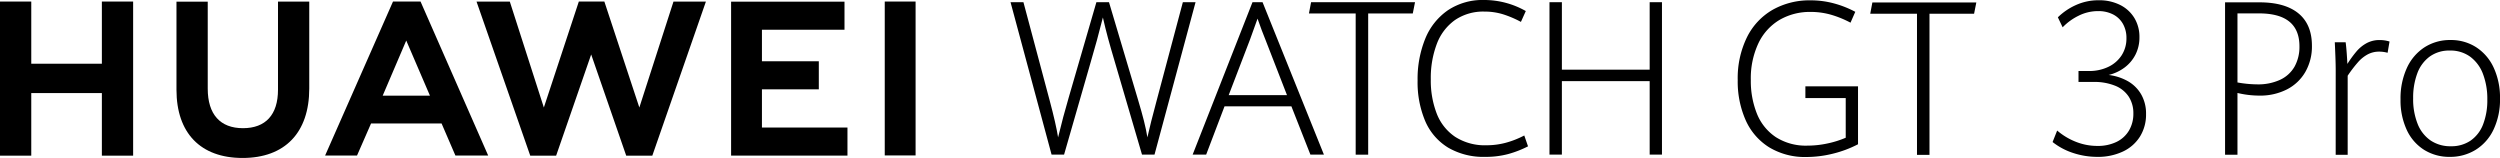 <svg xmlns="http://www.w3.org/2000/svg" width="645" height="40.752" viewBox="0 0 645 40.752">
  <g id="组_48752" data-name="组 48752" transform="translate(-57 216.007)">
    <path id="路径_11581" data-name="路径 11581" d="M802.979-176.487a16.956,16.956,0,0,1-5.387-2.852l1.179-2.961a16.842,16.842,0,0,0,4.837,2.907,14.926,14.926,0,0,0,5.518,1.058,11,11,0,0,0,5.007-1.058,7.507,7.507,0,0,0,3.2-2.961,8.5,8.5,0,0,0,1.1-4.345A7.85,7.85,0,0,0,817.265-191a7.547,7.547,0,0,0-3.473-2.839,14.27,14.27,0,0,0-5.688-1h-3.828v-2.824H807a11.233,11.233,0,0,0,4.981-1.073,8.3,8.3,0,0,0,3.434-2.988,7.973,7.973,0,0,0,1.231-4.413,7.306,7.306,0,0,0-.9-3.679,6.108,6.108,0,0,0-2.556-2.445,8.214,8.214,0,0,0-3.827-.855,11.144,11.144,0,0,0-5.177,1.249,14.476,14.476,0,0,0-4,2.932l-1.233-2.579a15.949,15.949,0,0,1,4.627-3.151,14.031,14.031,0,0,1,5.937-1.249,11.946,11.946,0,0,1,5.492,1.208,8.963,8.963,0,0,1,3.683,3.368A9.366,9.366,0,0,1,820-206.389a9.719,9.719,0,0,1-1.023,4.495,9.585,9.585,0,0,1-2.819,3.341,11.281,11.281,0,0,1-4.1,1.914,13.3,13.3,0,0,1,4.928,1.589,9.223,9.223,0,0,1,3.446,3.394,9.908,9.908,0,0,1,1.271,5.12,10.7,10.7,0,0,1-1.547,5.757,10.325,10.325,0,0,1-4.4,3.884,15.092,15.092,0,0,1-6.659,1.384,19.8,19.8,0,0,1-6.121-.977" transform="translate(-211.024 -0.025)"/>
    <path id="路径_11582" data-name="路径 11582" d="M859.821-215.161h8.86q6.606,0,10.08,2.852t3.473,8.365a13.16,13.16,0,0,1-1.691,6.721,11.546,11.546,0,0,1-4.758,4.522,15.122,15.122,0,0,1-7.1,1.6,24.605,24.605,0,0,1-5.662-.679v15.942h-3.2ZM874.068-195.2a8.27,8.27,0,0,0,3.7-3.409,10.441,10.441,0,0,0,1.245-5.2q0-8.5-10.433-8.5h-5.557v17.816A29.517,29.517,0,0,0,868.1-194a13.518,13.518,0,0,0,5.964-1.195" transform="translate(-228.756 -0.241)"/>
    <path id="路径_11583" data-name="路径 11583" d="M899.649-193.607q0-1.656-.078-3.64t-.106-2.606l-.052-1.141h2.8q.158,1.169.276,2.8t.17,2.8a28.778,28.778,0,0,1,2.424-3.314,9.256,9.256,0,0,1,2.569-2.064,6.916,6.916,0,0,1,3.343-.787,8.421,8.421,0,0,1,2.543.38l-.5,2.906a8.179,8.179,0,0,0-2.149-.3,6.305,6.305,0,0,0-2.922.679,8.981,8.981,0,0,0-2.53,2.01,32.743,32.743,0,0,0-2.7,3.53v20.4h-3.093Z" transform="translate(-240.037 -4.115)"/>
    <path id="路径_11584" data-name="路径 11584" d="M929.266-173.2a12,12,0,0,1-4.509-5.133,18.047,18.047,0,0,1-1.625-7.944,18.771,18.771,0,0,1,1.625-8.052,12.521,12.521,0,0,1,4.549-5.35,12.121,12.121,0,0,1,6.724-1.887,11.976,11.976,0,0,1,6.619,1.861,12.43,12.43,0,0,1,4.522,5.281,18.363,18.363,0,0,1,1.626,7.957,17.992,17.992,0,0,1-1.678,8.027,12.312,12.312,0,0,1-4.626,5.214,12.467,12.467,0,0,1-6.646,1.806,12.273,12.273,0,0,1-6.579-1.778m11.98-2.444a8.979,8.979,0,0,0,3.2-4.2,17.207,17.207,0,0,0,1.076-6.355,18.062,18.062,0,0,0-1.115-6.6,9.8,9.8,0,0,0-3.29-4.455,8.644,8.644,0,0,0-5.269-1.6,8.577,8.577,0,0,0-5.2,1.561,9.347,9.347,0,0,0-3.2,4.346,17.868,17.868,0,0,0-1.062,6.4,17.2,17.2,0,0,0,1.154,6.613,9.32,9.32,0,0,0,3.341,4.277,9.046,9.046,0,0,0,5.229,1.494,8.761,8.761,0,0,0,5.139-1.48" transform="translate(-246.795 -4.115)"/>
    <path id="路径_11585" data-name="路径 11585" d="M692.072-177.982a15.781,15.781,0,0,1-6.042-6.993,24.616,24.616,0,0,1-2.045-10.32,23.957,23.957,0,0,1,2.4-11.095,16.711,16.711,0,0,1,6.645-7.074,19.308,19.308,0,0,1,9.725-2.418,22.931,22.931,0,0,1,6.161.815,25.864,25.864,0,0,1,5.4,2.146l-1.231,2.8a26.5,26.5,0,0,0-4.98-2.037,18.834,18.834,0,0,0-5.3-.734,15.523,15.523,0,0,0-8.022,2.051,13.961,13.961,0,0,0-5.452,6.015,21.215,21.215,0,0,0-1.966,9.506,22.611,22.611,0,0,0,1.572,8.678,13.132,13.132,0,0,0,4.85,6.029,14.338,14.338,0,0,0,8.205,2.213,24.58,24.58,0,0,0,5.073-.543,24.979,24.979,0,0,0,4.784-1.494v-10.238H701.443v-3.015h13.579v14.938a28.79,28.79,0,0,1-6.488,2.43,28.376,28.376,0,0,1-6.8.856,17.793,17.793,0,0,1-9.66-2.512" transform="translate(-178.653 -0.036)"/>
    <path id="路径_11586" data-name="路径 11586" d="M743.862-212.216H731.8l.55-2.906H759.17l-.576,2.906H747.086v36.42h-3.224Z" transform="translate(-192.278 -0.252)"/>
    <path id="路径_11587" data-name="路径 11587" d="M421.611-215.21h3.328l6.764,25.34q1.651,6.192,2.175,9.532.759-3.07,1.337-5.27t1.416-5.051l7.13-24.552h3.25l7.471,25.094q.97,3.233,1.547,5.527t.89,4.251q.786-3.559,2.334-9.289l6.815-25.583h3.276l-10.59,39.325h-3.224l-6.894-23.52q-1.181-3.964-1.875-6.518t-1.324-5.35q-1.493,5.949-3.2,11.706l-6.816,23.682H432.2Z" transform="translate(-103.892 -0.227)"/>
    <path id="路径_11588" data-name="路径 11588" d="M512.792-188.35H495.544L490.8-175.885h-3.487l15.44-39.325h2.6l15.832,39.325h-3.486Zm-10.7-17.165-5.478,14.286h15.047l-5.5-14.15q-.972-2.363-2.1-5.595-.627,1.847-1.966,5.458" transform="translate(-122.613 -0.227)"/>
    <path id="路径_11589" data-name="路径 11589" d="M541.336-212.3H529.278l.55-2.905h26.817l-.576,2.905H544.561v36.42h-3.225Z" transform="translate(-134.571 -0.227)"/>
    <path id="路径_11590" data-name="路径 11590" d="M576.278-177.972a14.863,14.863,0,0,1-5.858-6.857,25.733,25.733,0,0,1-1.94-10.4A27.638,27.638,0,0,1,570.446-206a16.364,16.364,0,0,1,5.832-7.347,16.128,16.128,0,0,1,9.372-2.661,21.746,21.746,0,0,1,10.747,2.852l-1.258,2.8a26.4,26.4,0,0,0-4.627-1.969,16.108,16.108,0,0,0-4.784-.693,12.918,12.918,0,0,0-7.589,2.172,13.21,13.21,0,0,0-4.679,6.111,24.736,24.736,0,0,0-1.573,9.206,23.577,23.577,0,0,0,1.534,8.84,12.769,12.769,0,0,0,4.757,5.989,14.189,14.189,0,0,0,8.1,2.172,19.149,19.149,0,0,0,4.875-.625,23.506,23.506,0,0,0,4.85-1.9l.969,2.8a26.83,26.83,0,0,1-5.086,1.982,22.172,22.172,0,0,1-5.924.733,18.045,18.045,0,0,1-9.687-2.43" transform="translate(-145.741 0)"/>
    <path id="路径_11591" data-name="路径 11591" d="M616.067-215.21h3.2V-197.8h22.648V-215.21h3.173v39.325h-3.173v-18.957H619.265v18.957h-3.2Z" transform="translate(-159.3 -0.227)"/>
    <path id="路径_11592" data-name="路径 11592" d="M83.282-199.408H65.068v-16.04H57v39.759h8.067v-16.146H83.282v16.146h8.067v-39.759H83.282Z" transform="translate(0 -0.159)"/>
    <path id="路径_11593" data-name="路径 11593" d="M146.866-192.691c0,6.464-3.208,9.915-9.036,9.915-5.862,0-9.091-3.548-9.091-10.19v-22.458h-8.066v22.732c0,11.182,6.214,17.6,17.048,17.6,10.938,0,17.21-6.533,17.21-17.924v-22.426h-8.066Z" transform="translate(-18.143 -0.16)"/>
    <path id="路径_11594" data-name="路径 11594" d="M270.944-188.111l-9.028-27.344h-6.583l-9.026,27.344-8.781-27.32h-8.586l13.854,39.739h6.682l9.04-26.106,9.039,26.106h6.736l13.821-39.739h-8.364Z" transform="translate(-48.993 -0.157)"/>
    <path id="路径_11595" data-name="路径 11595" d="M328.743-192.788h14.674v-7.243H328.743v-8.138h21.3v-7.241H320.786V-175.7h30.022v-7.24H328.743Z" transform="translate(-75.163 -0.17)"/>
    <rect id="矩形_17372" data-name="矩形 17372" width="7.957" height="39.704" transform="translate(285.264 -215.609)"/>
    <path id="路径_11596" data-name="路径 11596" d="M204.352-183.988l3.57,8.275h8.455l-17.451-39.733h-7.108L174.3-175.713h8.233l3.621-8.275Zm-9.117-21.4,6.118,14.23h-12.2Z" transform="translate(-33.424 -0.16)"/>
  </g>
</svg>